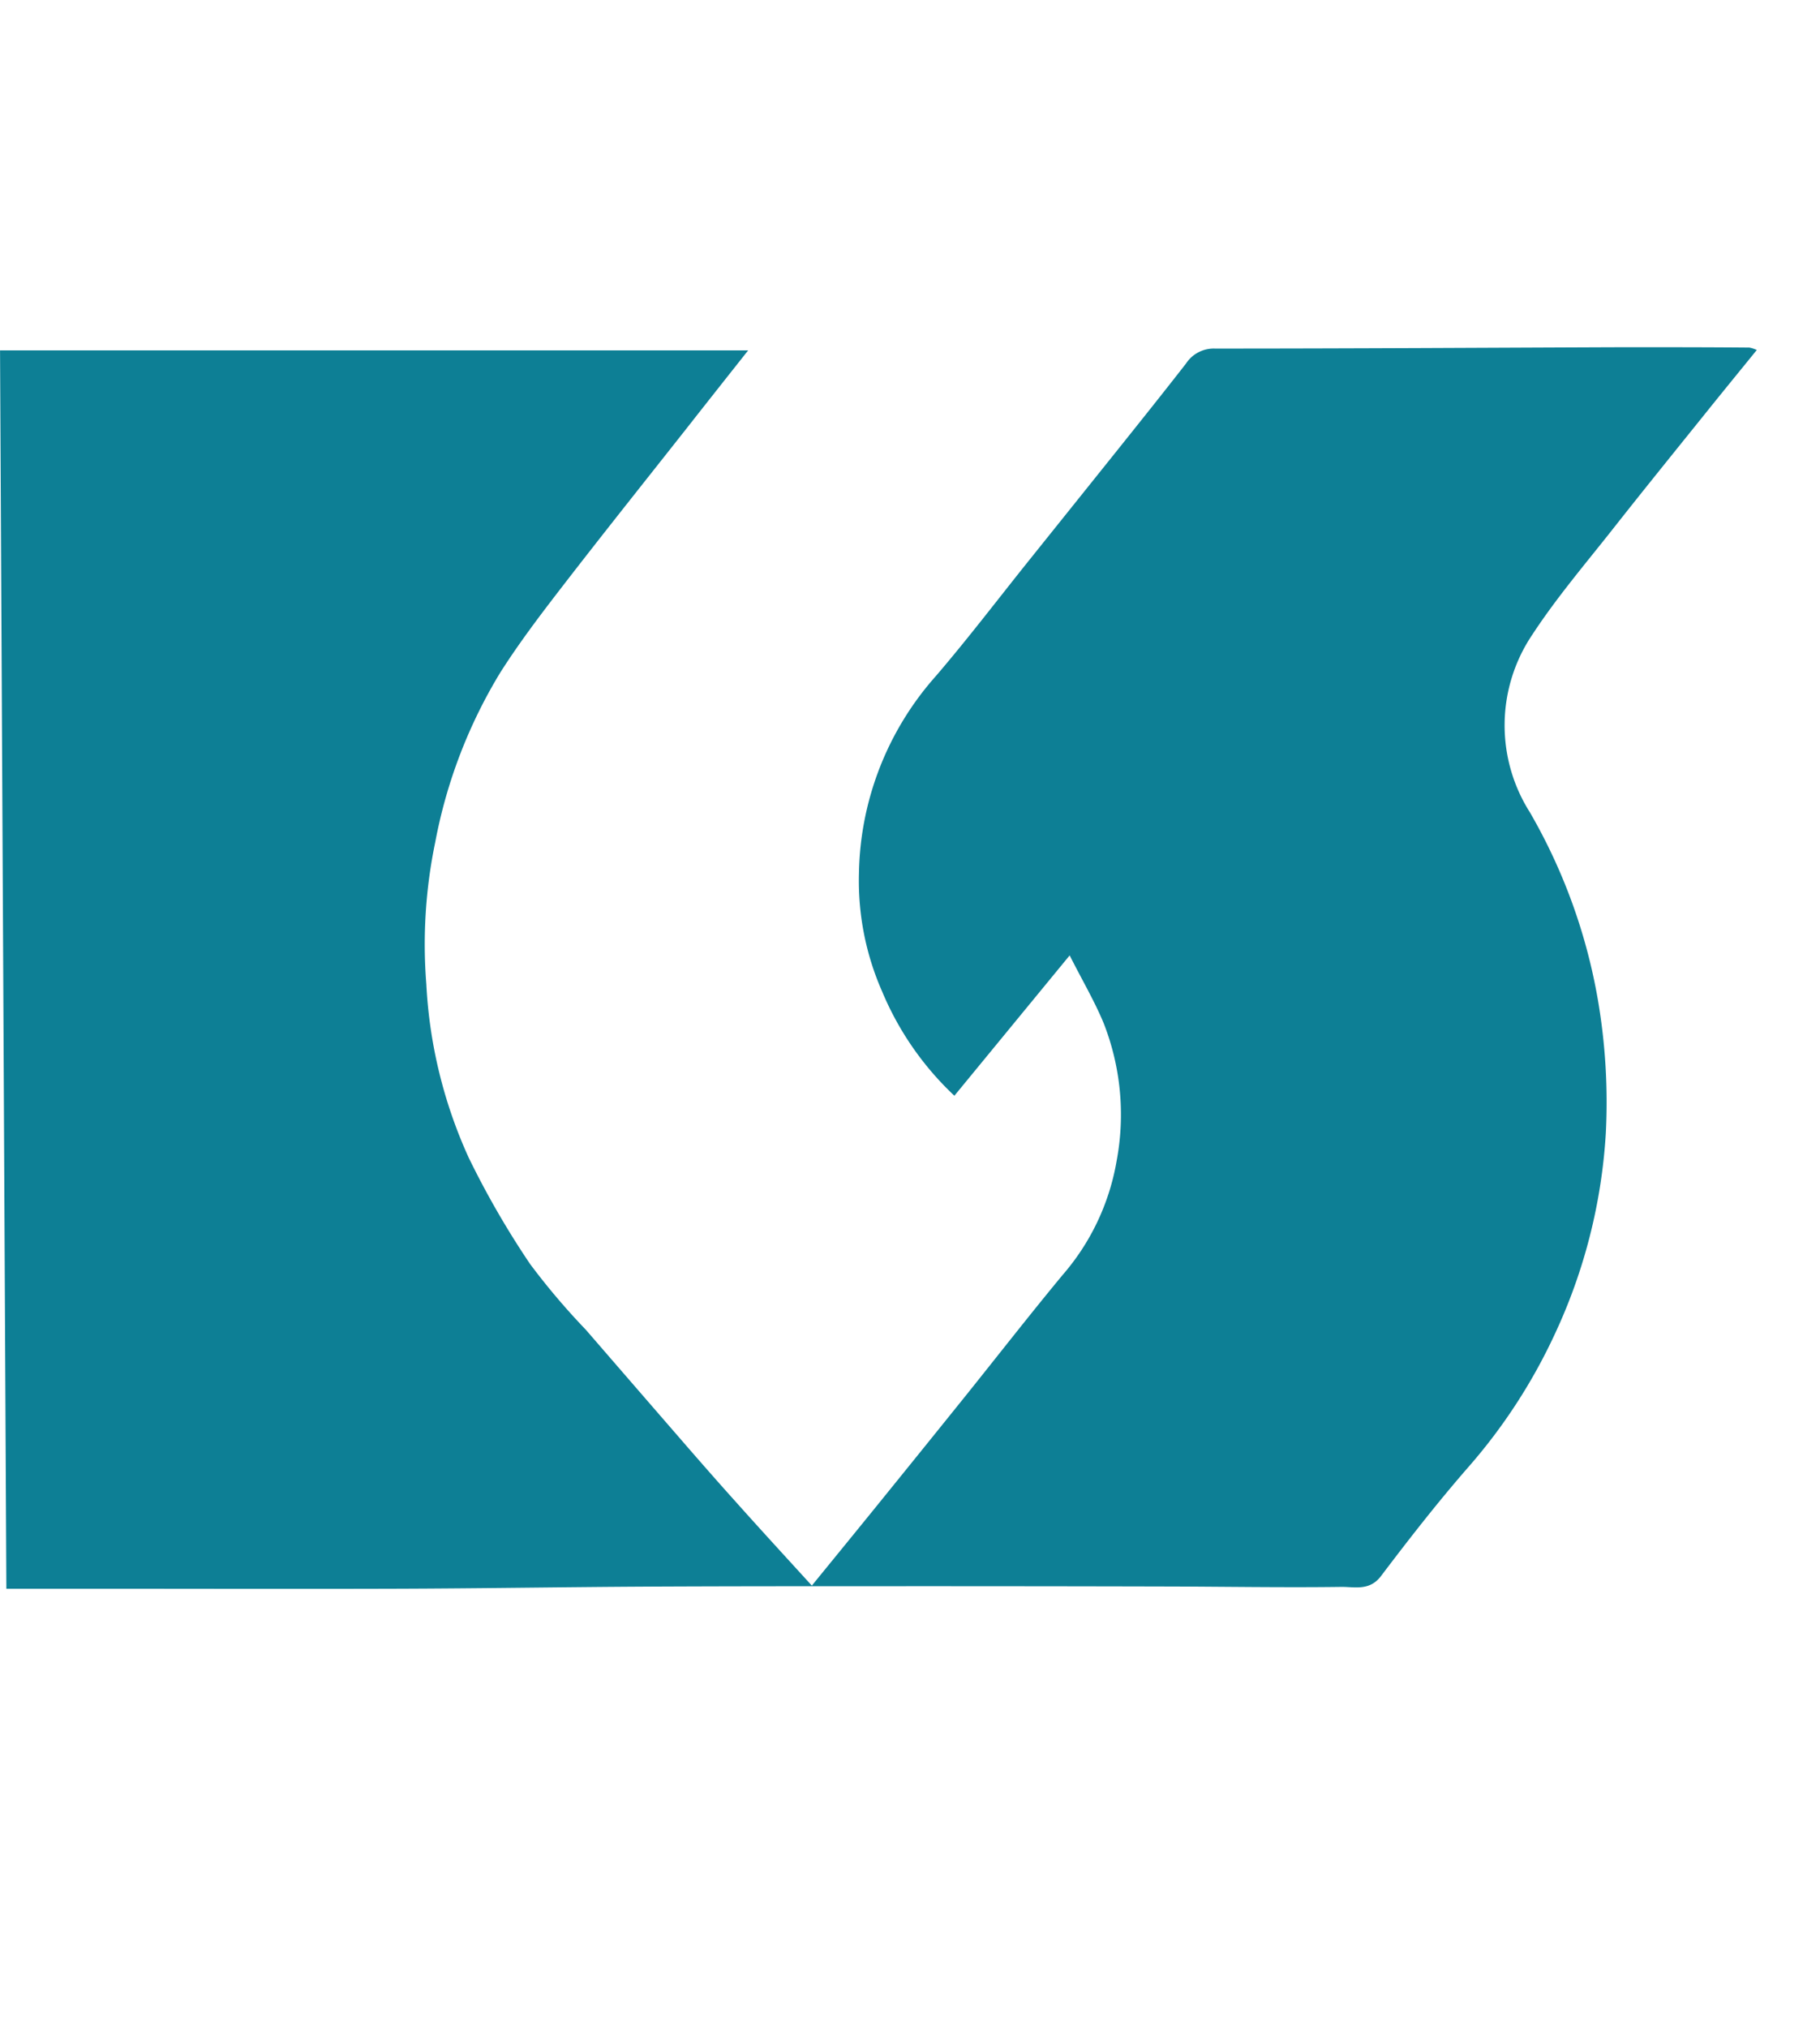 <svg xmlns="http://www.w3.org/2000/svg" width="44" height="49" viewBox="0 0 44 49"><g transform="translate(-2181.863 288.395)"><path d="M2201.49-250.085c.558-.685,1.078-1.32,1.594-1.957q1.049-1.294,2.094-2.592c.79-.983,1.565-1.979,2.369-2.95a5.654,5.654,0,0,0,1.31-2.755,6.053,6.053,0,0,0-.309-3.328c-.218-.53-.513-1.028-.825-1.645l-2.787,3.391a7.324,7.324,0,0,1-1.744-2.512,6.627,6.627,0,0,1-.563-2.86,7.346,7.346,0,0,1,1.856-4.764c.789-.919,1.522-1.885,2.281-2.83q1.043-1.3,2.085-2.6c.565-.706,1.13-1.412,1.686-2.126a.8.8,0,0,1,.7-.36c3.3,0,6.6-.021,9.9-.033,1.006,0,2.012,0,3.018.009a.766.766,0,0,1,.18.058c-.416.512-.826,1.013-1.231,1.517-.744.925-1.491,1.846-2.225,2.778-.67.851-1.379,1.679-1.971,2.583a3.918,3.918,0,0,0-.059,4.292,13.684,13.684,0,0,1,1.646,4.542,14.6,14.6,0,0,1,.19,3.208,13.32,13.32,0,0,1-1.25,4.893,13.468,13.468,0,0,1-2.053,3.154c-.747.854-1.447,1.751-2.132,2.656-.278.367-.64.258-.963.262-1.42.019-2.84-.007-4.26-.01q-3.265-.008-6.53-.007c-2,0-4,0-6,.01-2.019.011-4.037.045-6.056.051-2.512.008-5.024,0-7.536,0h-1.888q-.076-14.952-.153-29.919h18.086c-.511.646-1.008,1.273-1.5,1.9-1,1.267-2.007,2.528-2.994,3.806-.523.677-1.043,1.361-1.5,2.08a12.223,12.223,0,0,0-1.57,4.092,12.142,12.142,0,0,0-.216,3.438,11.512,11.512,0,0,0,1.023,4.186,21.085,21.085,0,0,0,1.484,2.57,16.849,16.849,0,0,0,1.349,1.59q1.23,1.421,2.463,2.841c.383.44.767.878,1.157,1.311C2200.241-251.449,2200.851-250.785,2201.49-250.085Z" fill="#0d7f95"/><rect width="44" height="49" transform="translate(2181.863 -288.395)" fill="none"/></g></svg>
